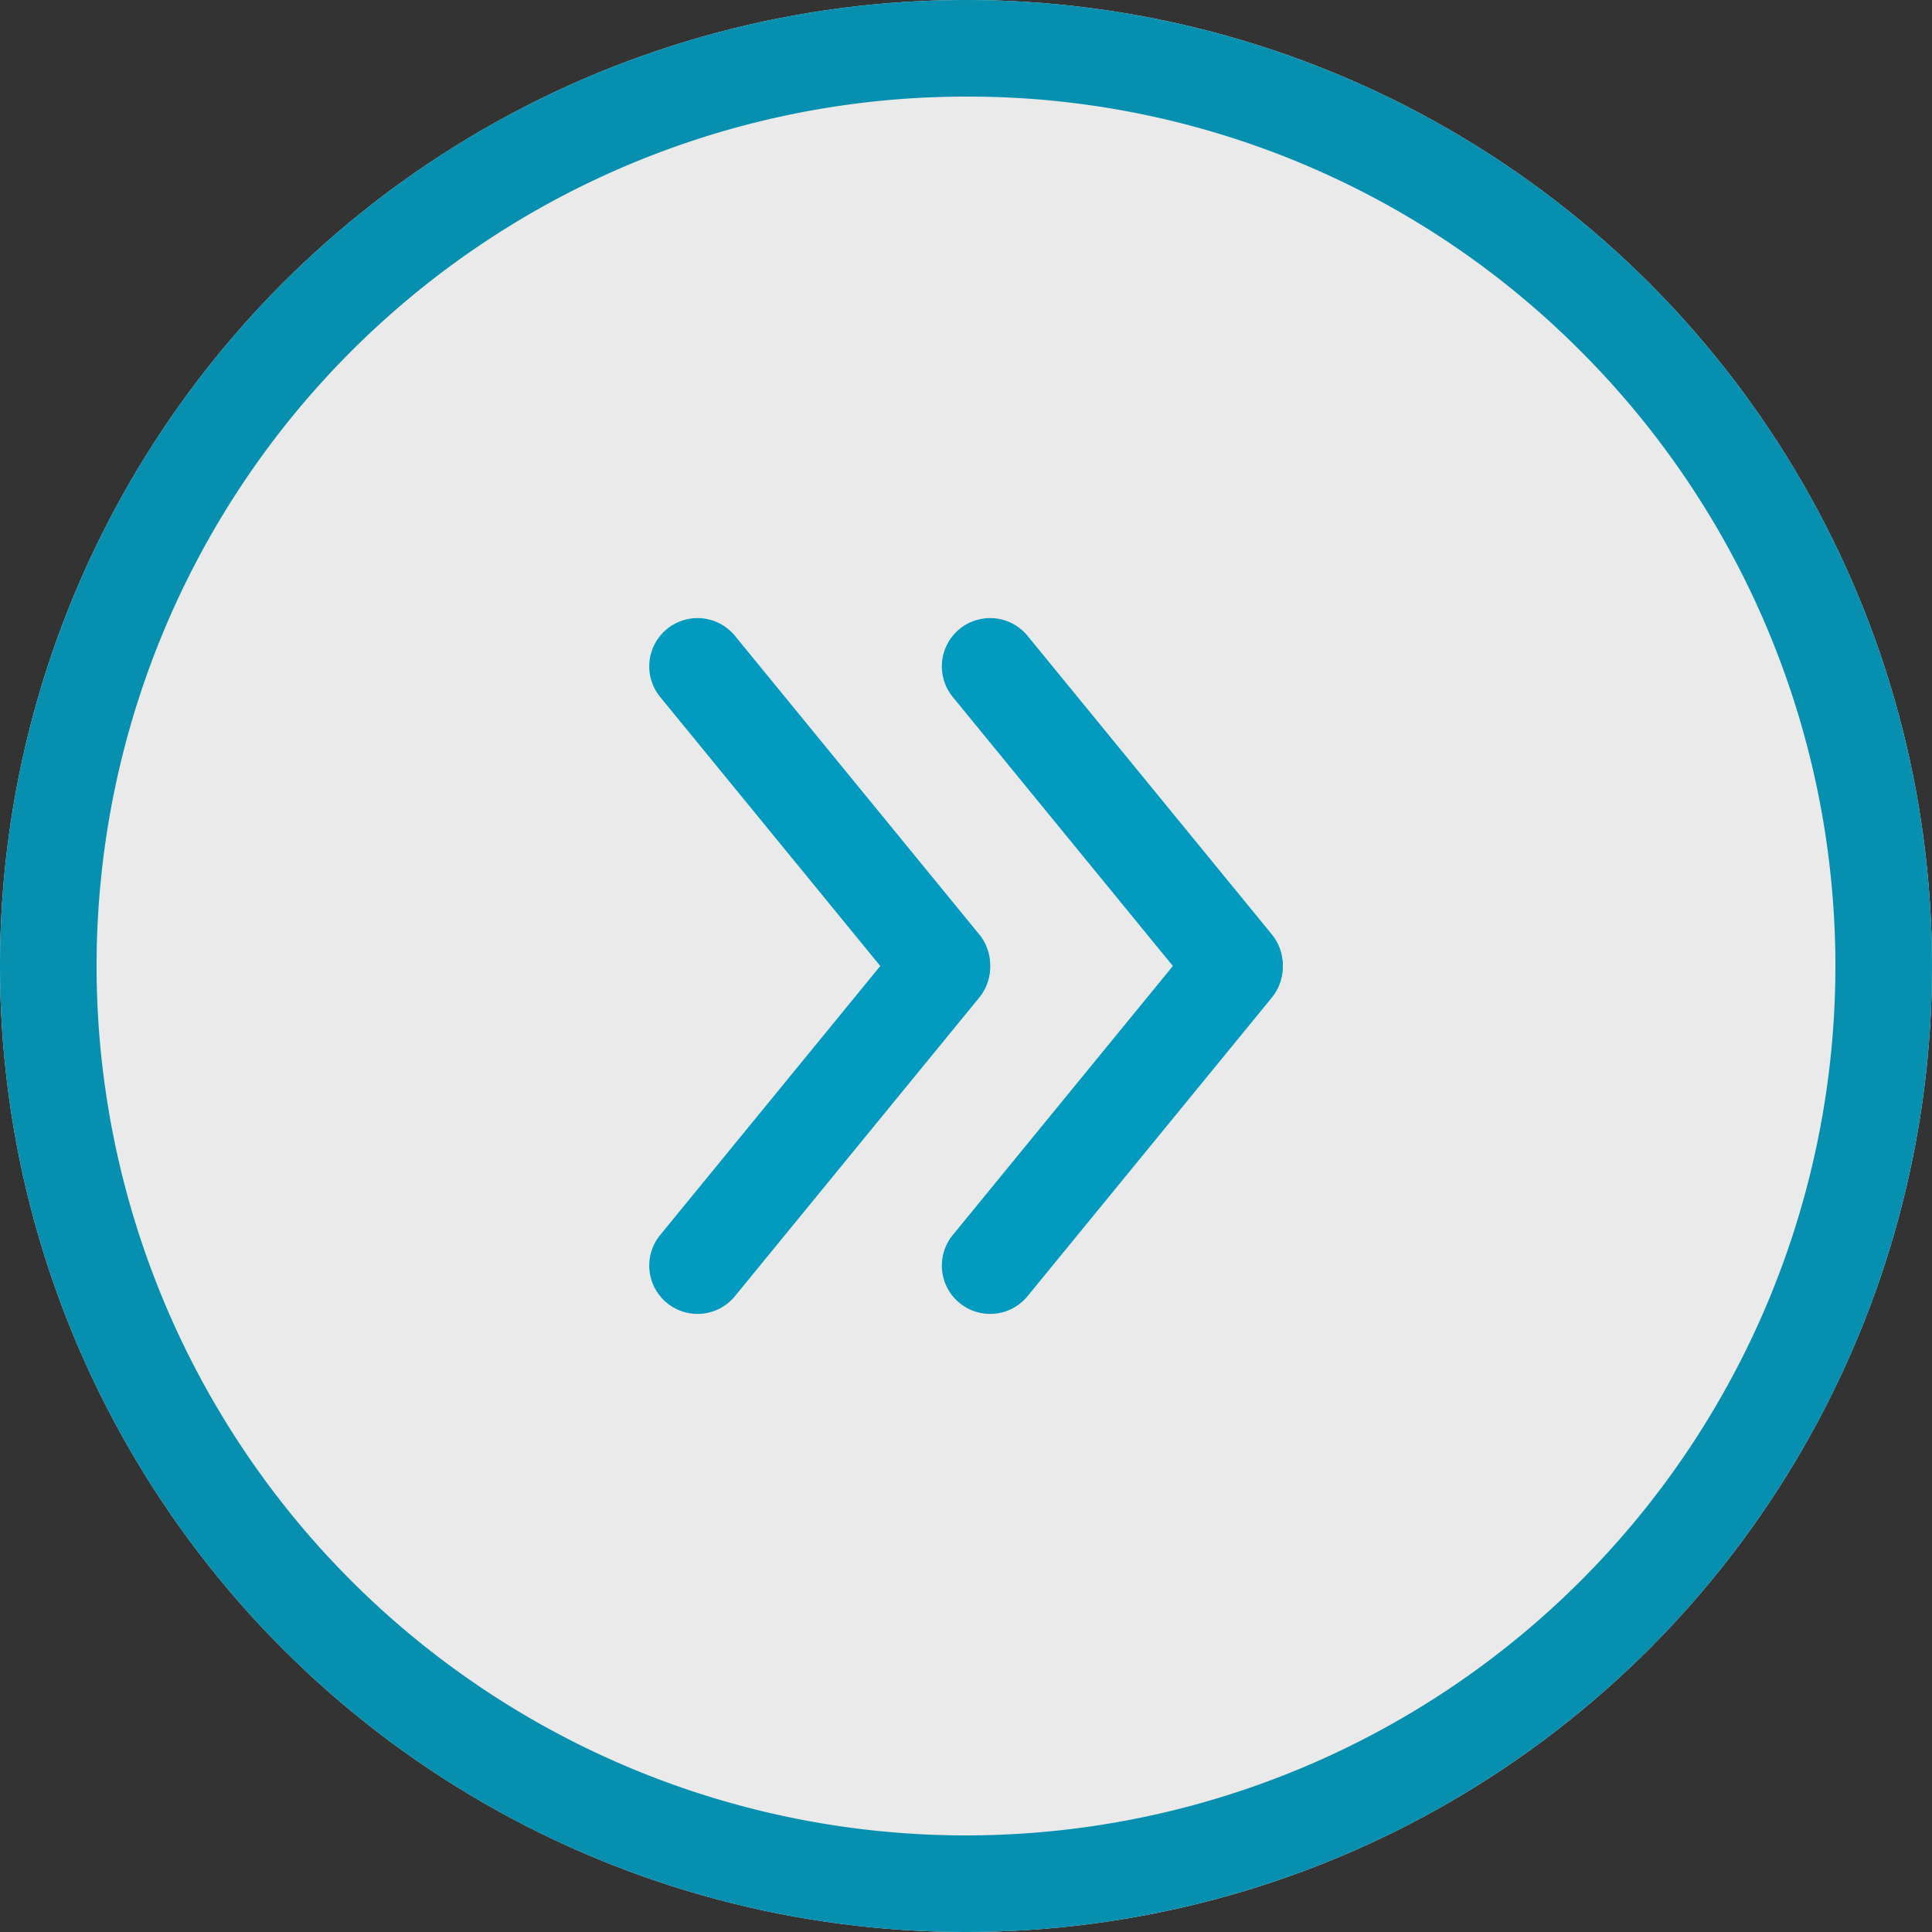 <svg data-name="グループ 236" xmlns="http://www.w3.org/2000/svg" width="40" height="40"><rect width="100%" height="100%" fill="#333333" stroke="none"/><g data-name="楕円形 5" opacity=".898"><circle data-name="楕円形 5" cx="20" cy="20" r="20" fill="#fff"/><path data-name="楕円形 5 - アウトライン" d="M20 2A18 18 0 007.272 32.728 18 18 0 1032.728 7.272 17.882 17.882 0 0020 2m0-2A20 20 0 110 20 20 20 0 0120 0z" fill="#029abe"/></g><g data-name="グループ 231" fill="#029abe"><path data-name="線 8" d="M25.559 20.979a1 1 0 01-.775-.367l-5.058-6.182a1 1 0 01.141-1.407 1 1 0 011.407.141l5.058 6.182a1 1 0 01-.773 1.633z"/><path data-name="線 9" d="M20.5 27.203a1 1 0 01-.633-.226 1 1 0 01-.141-1.407l5.058-6.182a1 1 0 011.408-.141 1 1 0 01.14 1.407l-5.058 6.182a1 1 0 01-.774.367z"/><path data-name="線 8" d="M19.501 20.979a1 1 0 01-.775-.367l-5.058-6.182a1 1 0 01.141-1.407 1 1 0 011.407.141l5.058 6.182a1 1 0 01-.773 1.633z"/><path data-name="線 9" d="M14.442 27.203a1 1 0 01-.633-.226 1 1 0 01-.141-1.407l5.058-6.182a1 1 0 011.408-.141 1 1 0 01.14 1.407l-5.058 6.182a1 1 0 01-.774.367z"/></g></svg>